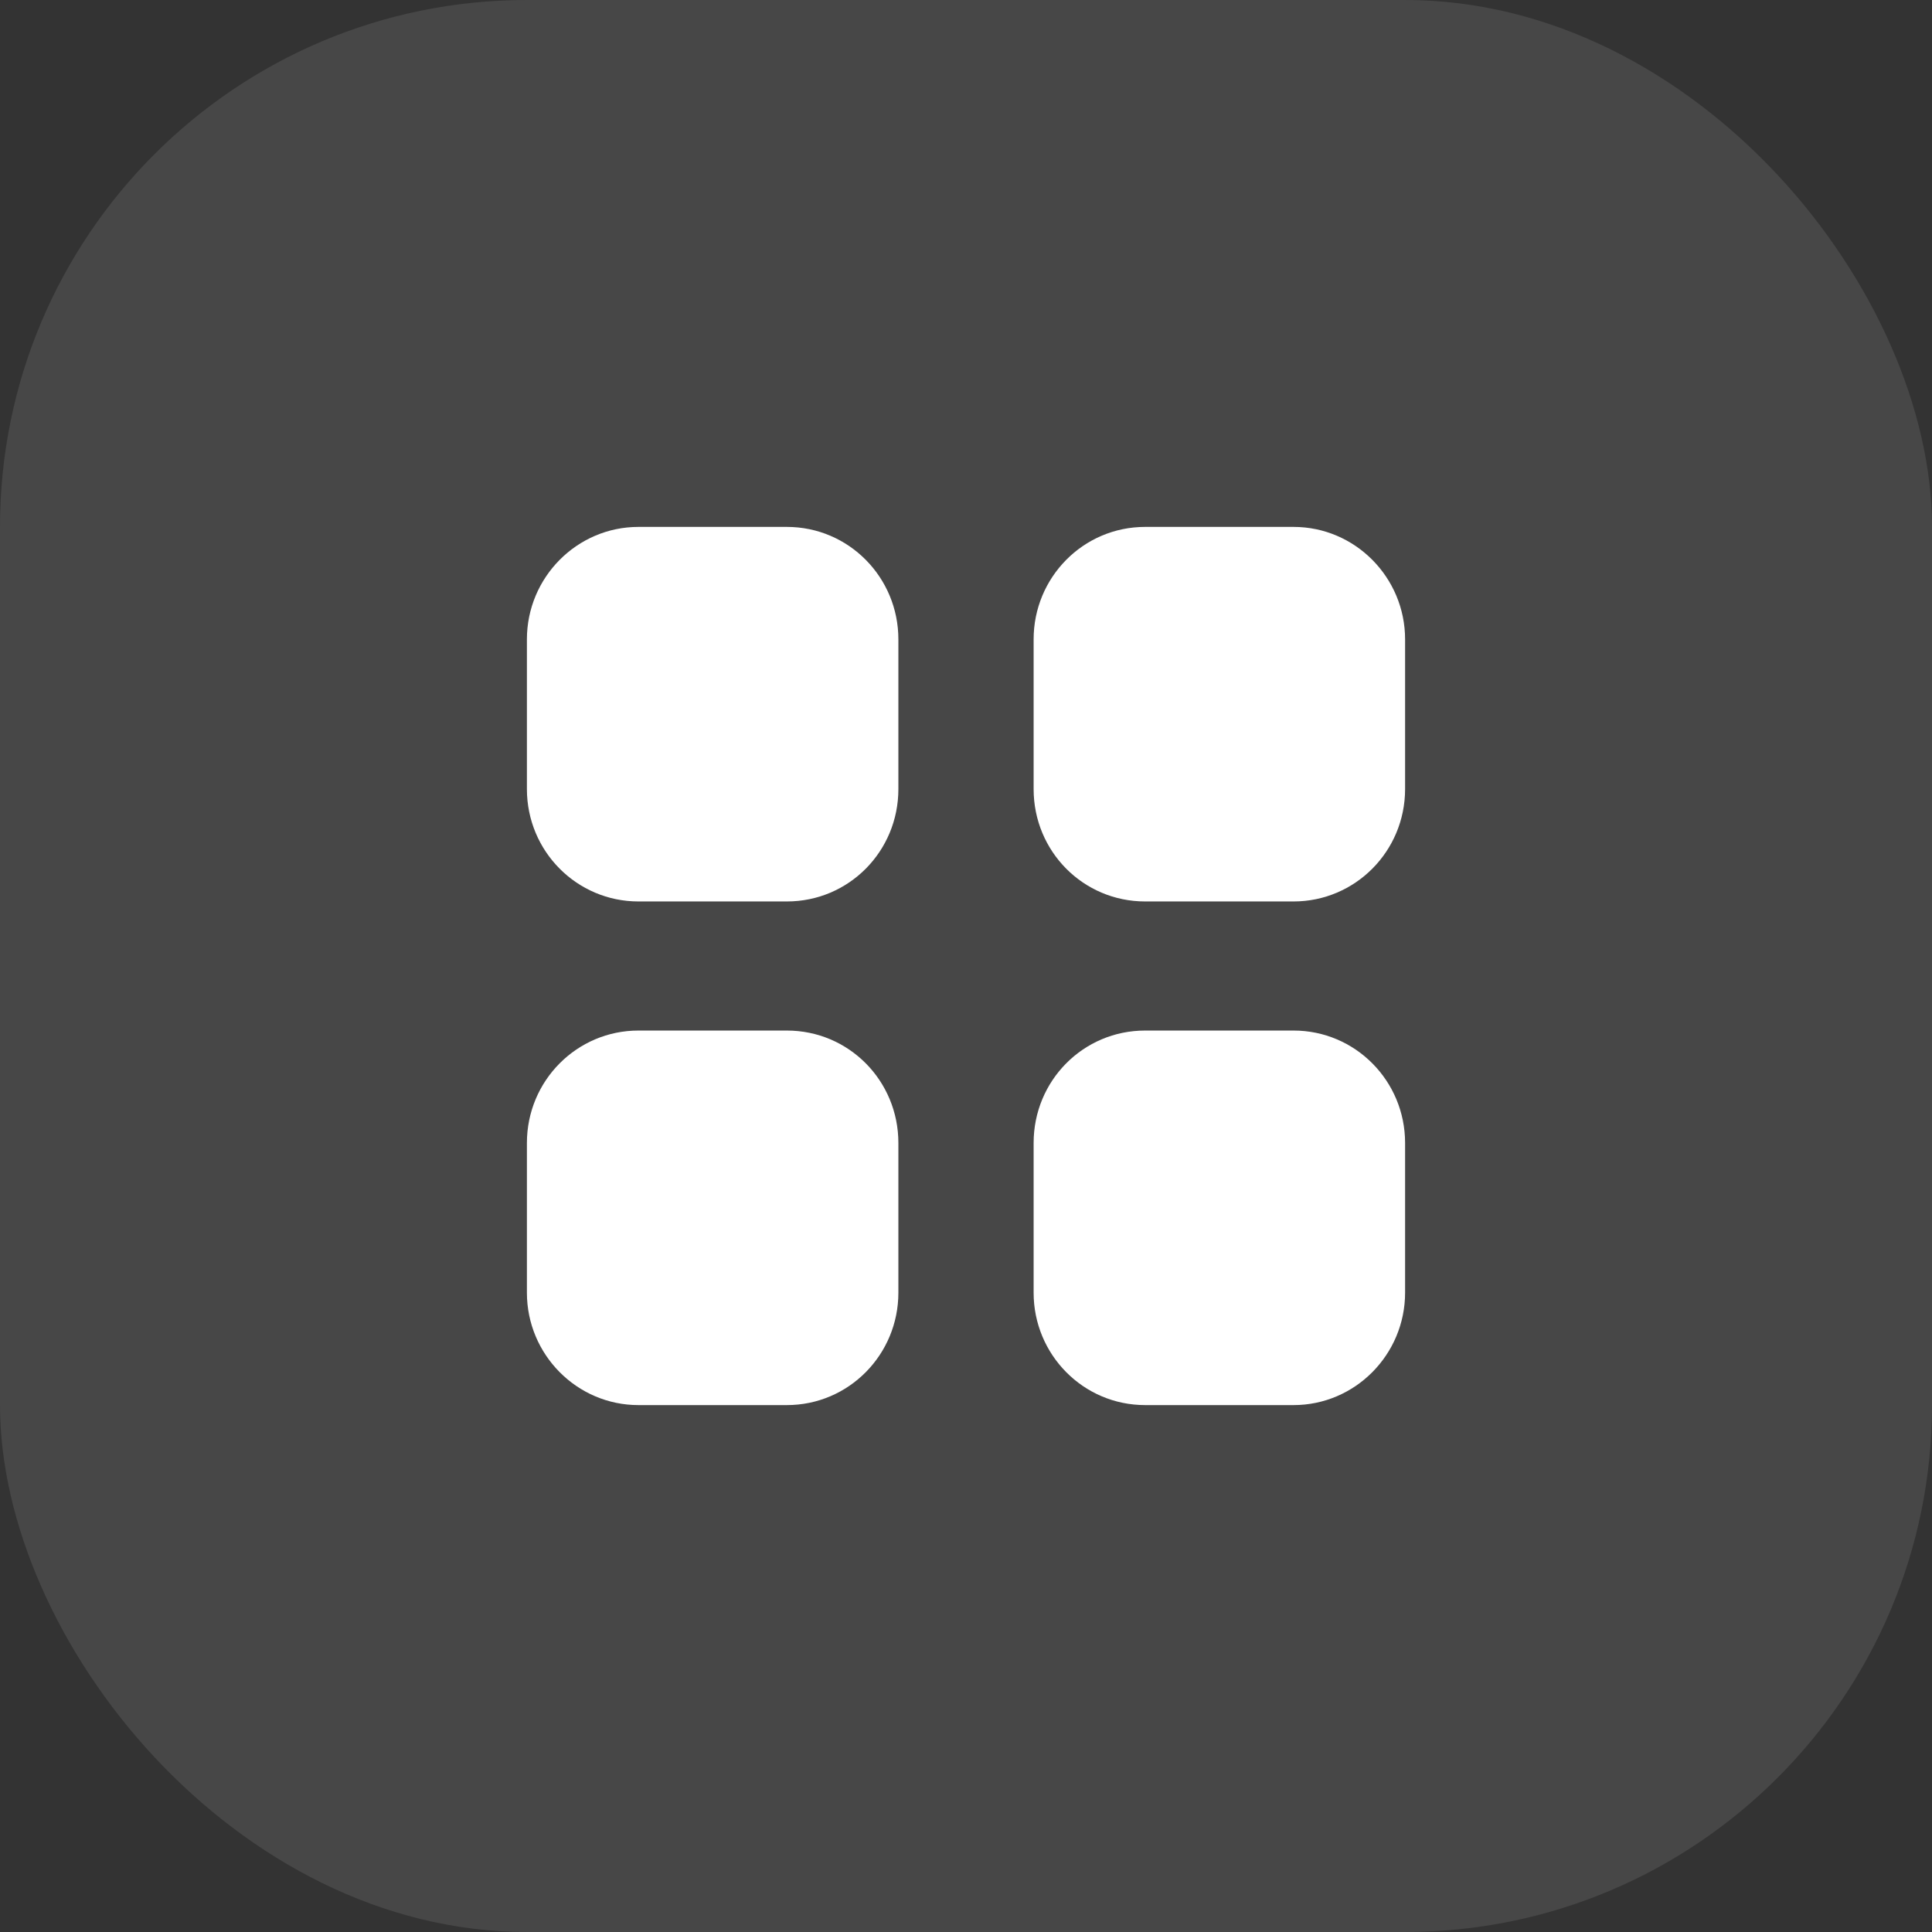 <svg width="44" height="44" viewBox="0 0 44 44" fill="none" xmlns="http://www.w3.org/2000/svg">
<rect x="0" y="0" width="44" height="44" fill="#333333" stroke="none"/>
<rect width="44" height="44" rx="12" fill="white" fill-opacity="0.1"/>
<path d="M17.92 23.47C19.33 23.47 20.46 24.611 20.46 26.031V29.44C20.46 30.85 19.33 32 17.92 32H14.54C13.14 32 12 30.85 12 29.44V26.031C12 24.611 13.14 23.47 14.54 23.47H17.92ZM29.46 23.47C30.86 23.47 32 24.611 32 26.031V29.44C32 30.85 30.86 32 29.46 32H26.08C24.67 32 23.54 30.85 23.54 29.44V26.031C23.54 24.611 24.67 23.47 26.08 23.47H29.46ZM17.92 12C19.33 12 20.46 13.15 20.46 14.561V17.97C20.46 19.39 19.33 20.53 17.92 20.53H14.54C13.14 20.53 12 19.39 12 17.97V14.561C12 13.15 13.14 12 14.54 12H17.92ZM29.46 12C30.86 12 32 13.15 32 14.561V17.97C32 19.39 30.86 20.53 29.46 20.53H26.08C24.67 20.53 23.54 19.39 23.54 17.97V14.561C23.54 13.15 24.67 12 26.08 12H29.46Z" fill="white"/>
</svg>
